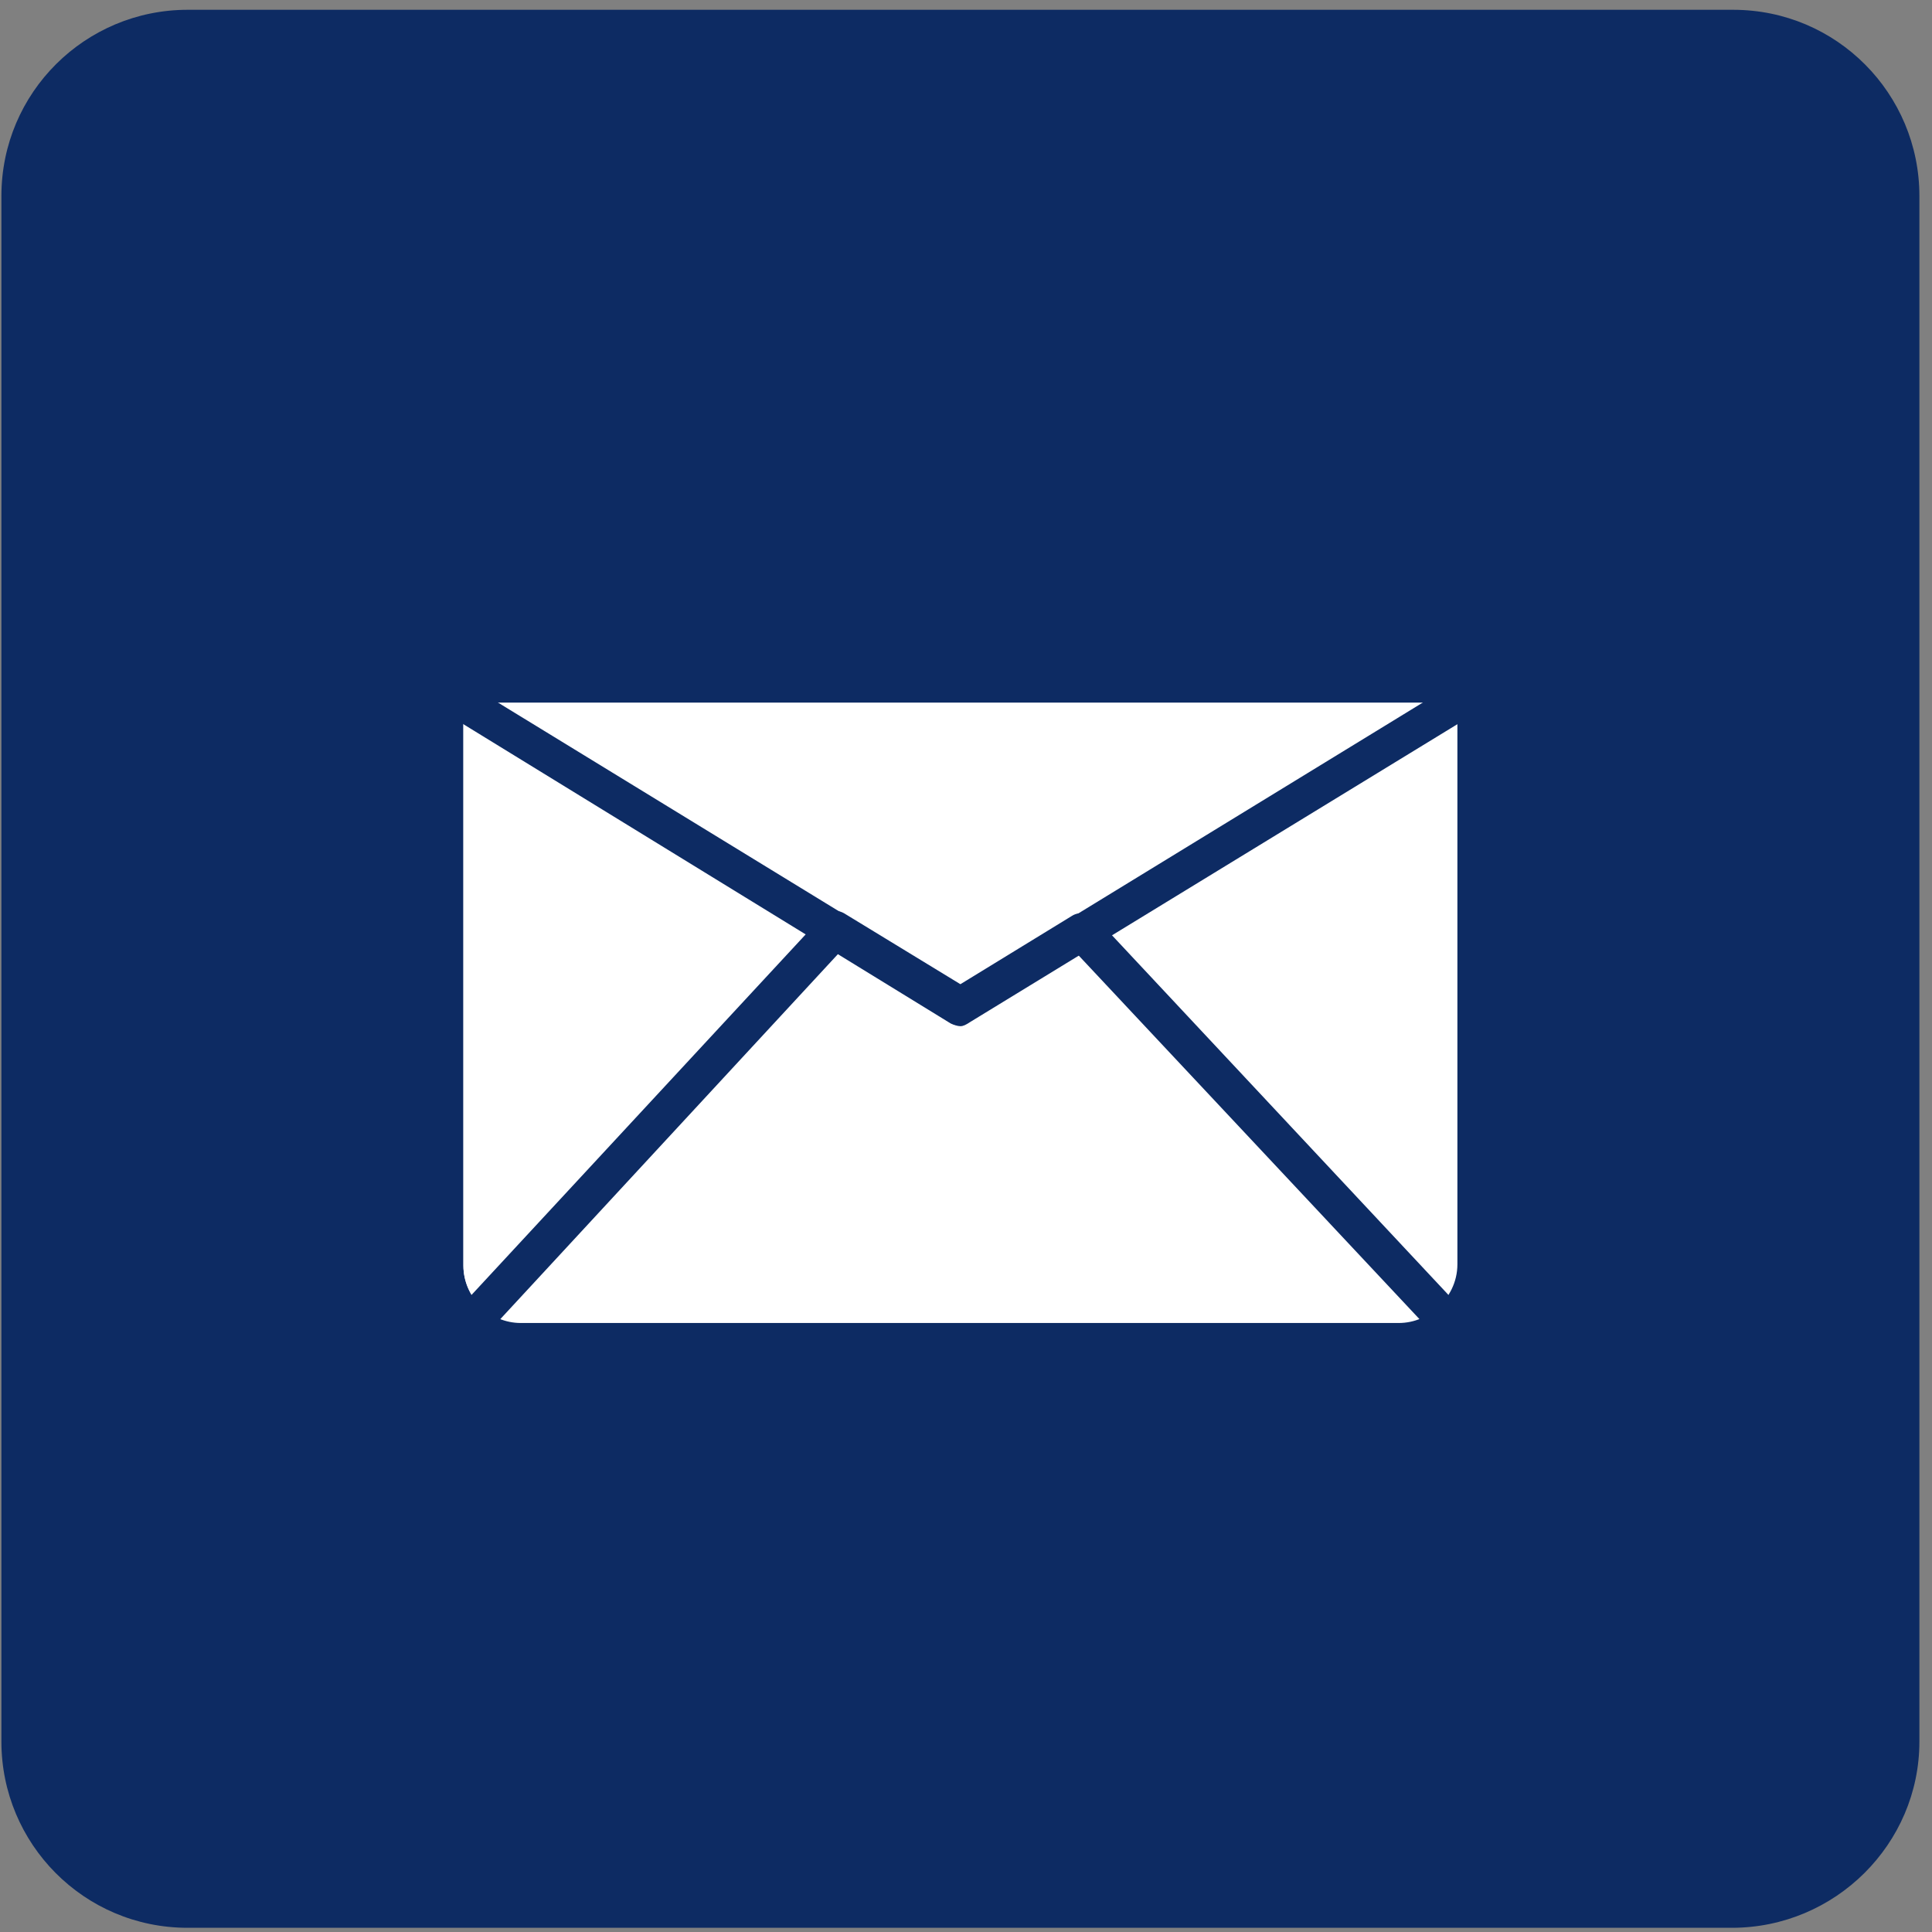 <?xml version="1.0" encoding="UTF-8"?>
<svg xmlns="http://www.w3.org/2000/svg" width="138" height="138" viewBox="0 0 138 138" fill="none">
  <rect x="0" y="0" width="138" height="138" fill="#808080" stroke="none"/>
  <path d="M123.7 137.7H13.4C6 137.7 0.1 131.7 0.1 124.4V14C0.1 6.6 6.1 0.7 13.4 0.7H123.8C131.2 0.7 137.1 6.7 137.1 14V124.4C137.1 131.7 131.1 137.7 123.7 137.7Z" fill="#0D2B63"></path>
  <path d="M33.1 50.2V90.4C33.1 92.7 35 94.5 37.2 94.5H99.9C102.2 94.5 104 92.6 104 90.4V50.2H33.1Z" fill="white"></path>
  <path d="M33.1 50.2L68.6 71.9L104 50.2H33.1Z" fill="white"></path>
  <path d="M34.6 93.6L68.6 72L33.1 50.2V90.4C33.1 91.6 33.7 92.8 34.6 93.6Z" fill="white"></path>
  <path d="M102.6 93.5C103.5 92.7 104.1 91.6 104.1 90.3V50.2L68.6 71.9L102.6 93.5Z" fill="white"></path>
  <path d="M68.6 73.3C68.4 73.3 68.1 73.2 67.9 73.1L32.4 51.3C31.8 50.9 31.6 50.1 32 49.5C32.4 48.9 33.2 48.7 33.8 49.1L68.6 70.4L103.4 49.1C104 48.7 104.8 48.9 105.2 49.5C105.6 50.1 105.4 50.9 104.8 51.3L69.3 73C69 73.2 68.8 73.3 68.6 73.3Z" fill="#0D2B63"></path>
  <path d="M33.1 96.5C32.8 96.5 32.5 96.4 32.2 96.1C31.7 95.6 31.6 94.8 32.1 94.2L58.7 65.5C59.1 65 59.8 64.9 60.4 65.3L68.6 70.3L76.6 65.4C77.1 65.1 77.8 65.2 78.3 65.6L104.4 93.5C104.9 94 104.9 94.9 104.3 95.4C103.8 95.9 102.9 95.9 102.4 95.3L77 68.2L69.2 73C68.8 73.3 68.2 73.3 67.8 73L59.9 68.1L34 96.1C33.8 96.4 33.4 96.5 33.1 96.5Z" fill="#0D2B63"></path>
</svg>
